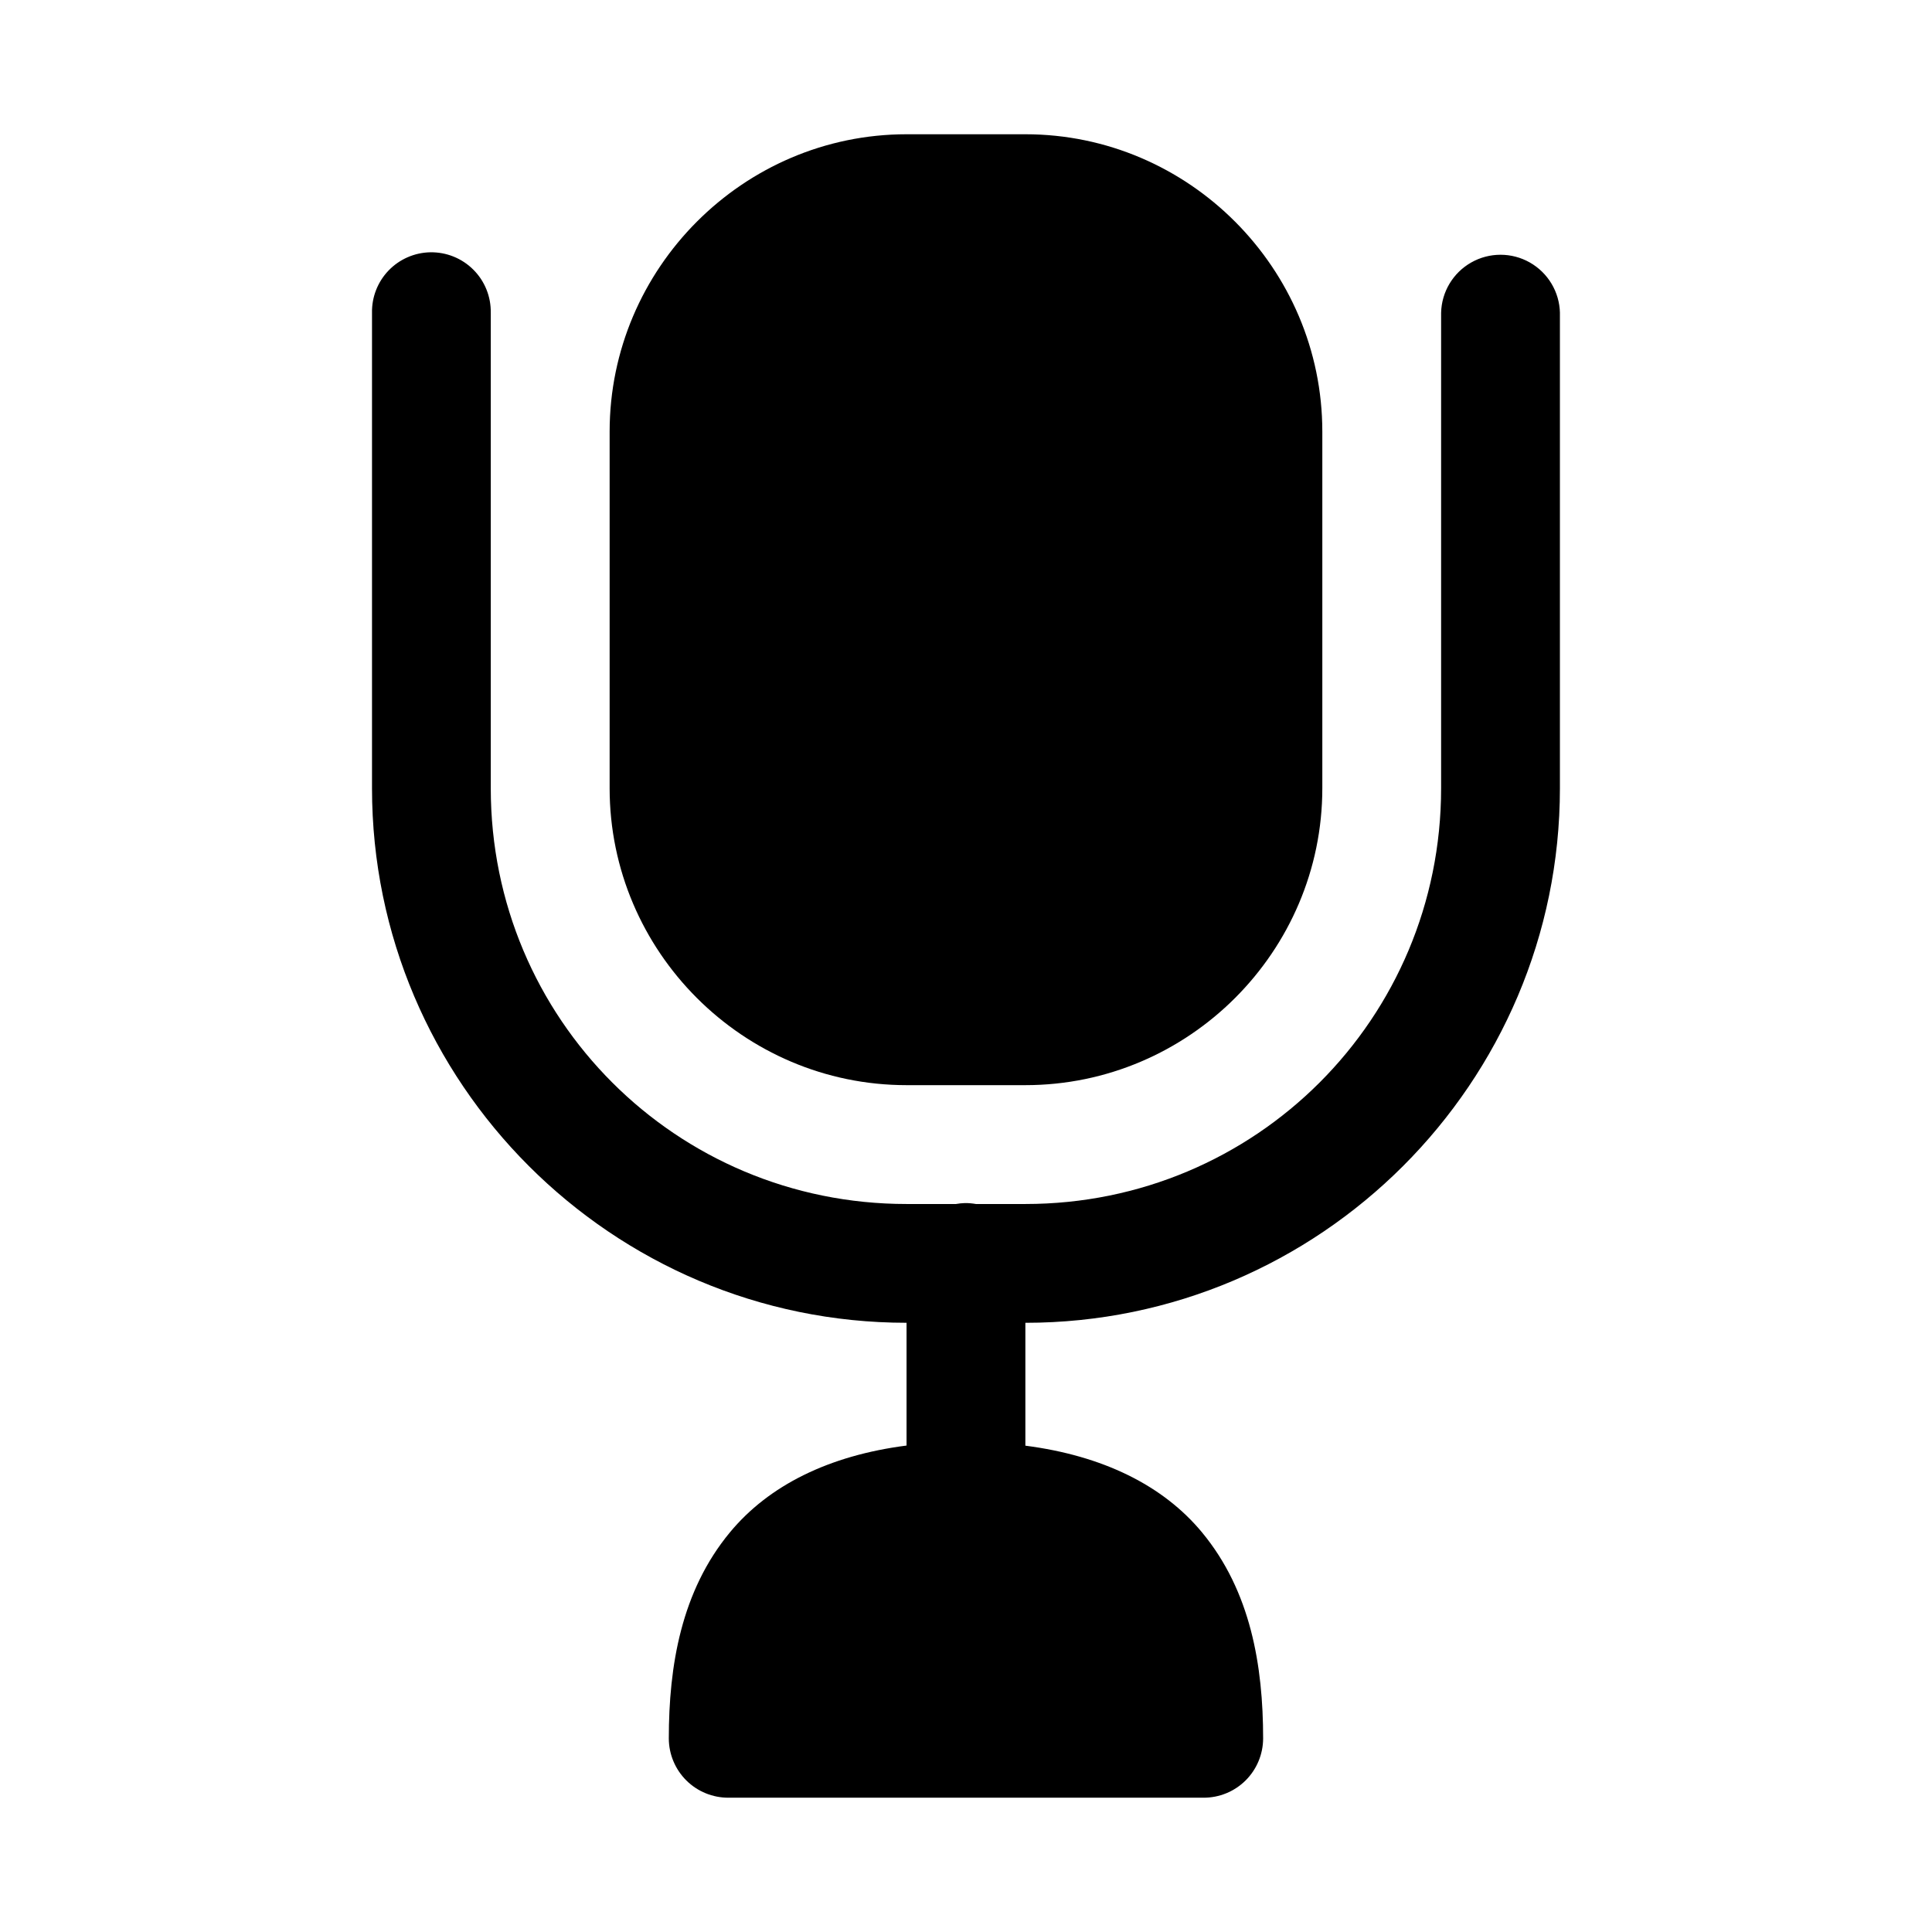 <?xml version="1.0" encoding="UTF-8"?>
<!-- Uploaded to: ICON Repo, www.svgrepo.com, Generator: ICON Repo Mixer Tools -->
<svg fill="#000000" width="800px" height="800px" version="1.1" viewBox="144 144 512 512" xmlns="http://www.w3.org/2000/svg">
 <g>
  <path d="m258.02 210.86c-4.172 0.082-8.145 1.816-11.043 4.828-2.894 3.012-4.473 7.047-4.391 11.223v125.98c0 78.07 63.594 141.66 141.66 141.66v32.535c-20.496 2.633-36.469 10.508-46.832 23.031-12.883 15.57-16.172 35.344-16.172 54.613 0.016 4.18 1.695 8.18 4.664 11.125 2.973 2.941 6.992 4.578 11.172 4.555h125.86c4.176 0.016 8.188-1.625 11.152-4.566 2.961-2.941 4.637-6.941 4.652-11.113 0-19.27-3.293-39.039-16.176-54.613-10.34-12.504-26.359-20.355-46.832-23v-32.562c78.07 0 141.66-63.594 141.66-141.66v-125.98l0.004-0.004c-0.125-5.543-3.152-10.609-7.973-13.348-4.82-2.734-10.723-2.734-15.543 0-4.824 2.738-7.852 7.805-7.973 13.348v125.98c0 61.055-49.125 110.18-110.18 110.18h-13.102c-0.965-0.172-1.941-0.254-2.922-0.246-0.793 0.023-1.586 0.105-2.367 0.246h-13.098c-61.055 0-110.18-49.125-110.18-110.18v-125.98h-0.004c0.086-4.281-1.578-8.414-4.609-11.441-3.027-3.031-7.16-4.695-11.441-4.609z"/>
  <path d="m384.25 179.58c-43.289 0-78.691 35.523-78.691 78.812v94.496c0 43.289 35.398 78.688 78.691 78.688h31.488c43.289 0 78.691-35.398 78.691-78.688v-94.496c0-43.289-35.398-78.812-78.691-78.812z"/>
 </g>
</svg>